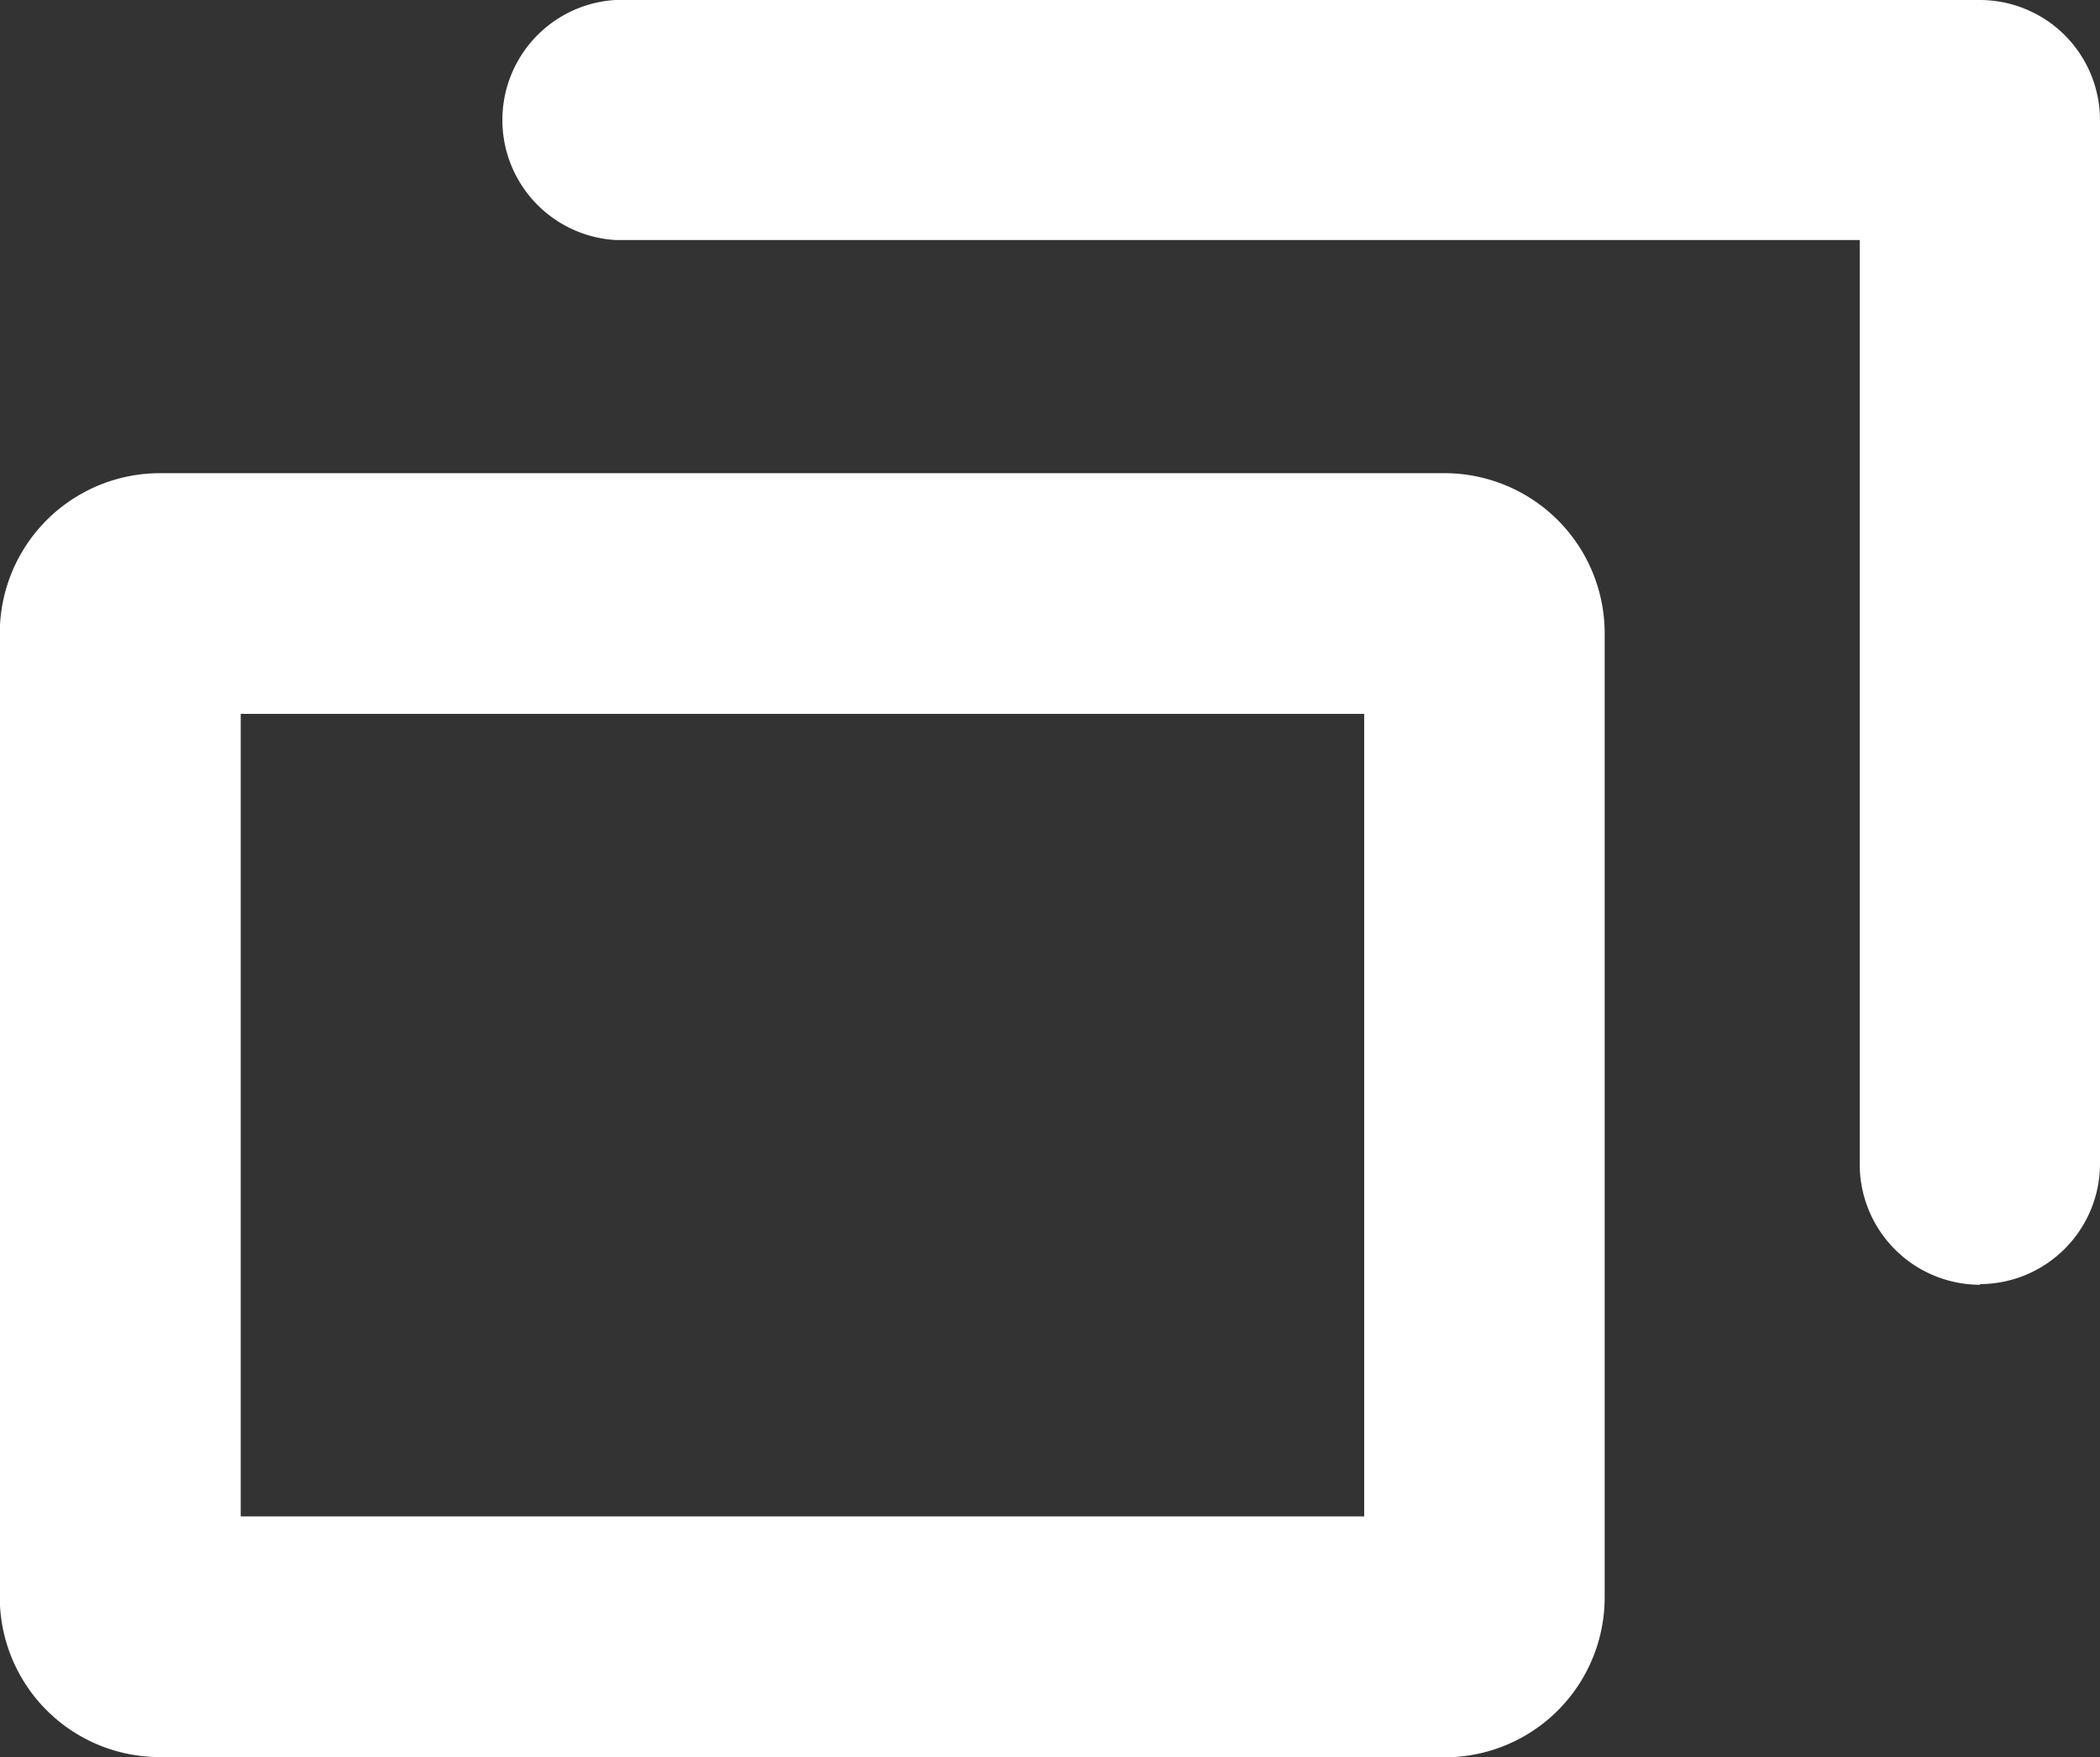<svg xmlns="http://www.w3.org/2000/svg" width="9.518" height="7.966" viewBox="0 0 9.518 7.966">
  <rect x="0" y="0" width="9.518" height="7.966" fill="#333333" stroke="none"/>
  <path id="access_blank_ico" data-name="access/blank_ico" d="M6.184,2.812H1.092V6.45H6.184Zm.363,4.729H.729A.725.725,0,0,1,0,6.818V2.45a.726.726,0,0,1,.723-.729H6.546a.726.726,0,0,1,.728.725V6.814a.725.725,0,0,1-.728.728ZM8.975,5.4A.546.546,0,0,1,8.43,4.85V.664H2.79a.545.545,0,0,1,0-1.088H8.974A.545.545,0,0,1,9.519.12V4.848a.546.546,0,0,1-.543.549h0" transform="translate(-0.001 0.424)" fill="#fff"/>
</svg>
